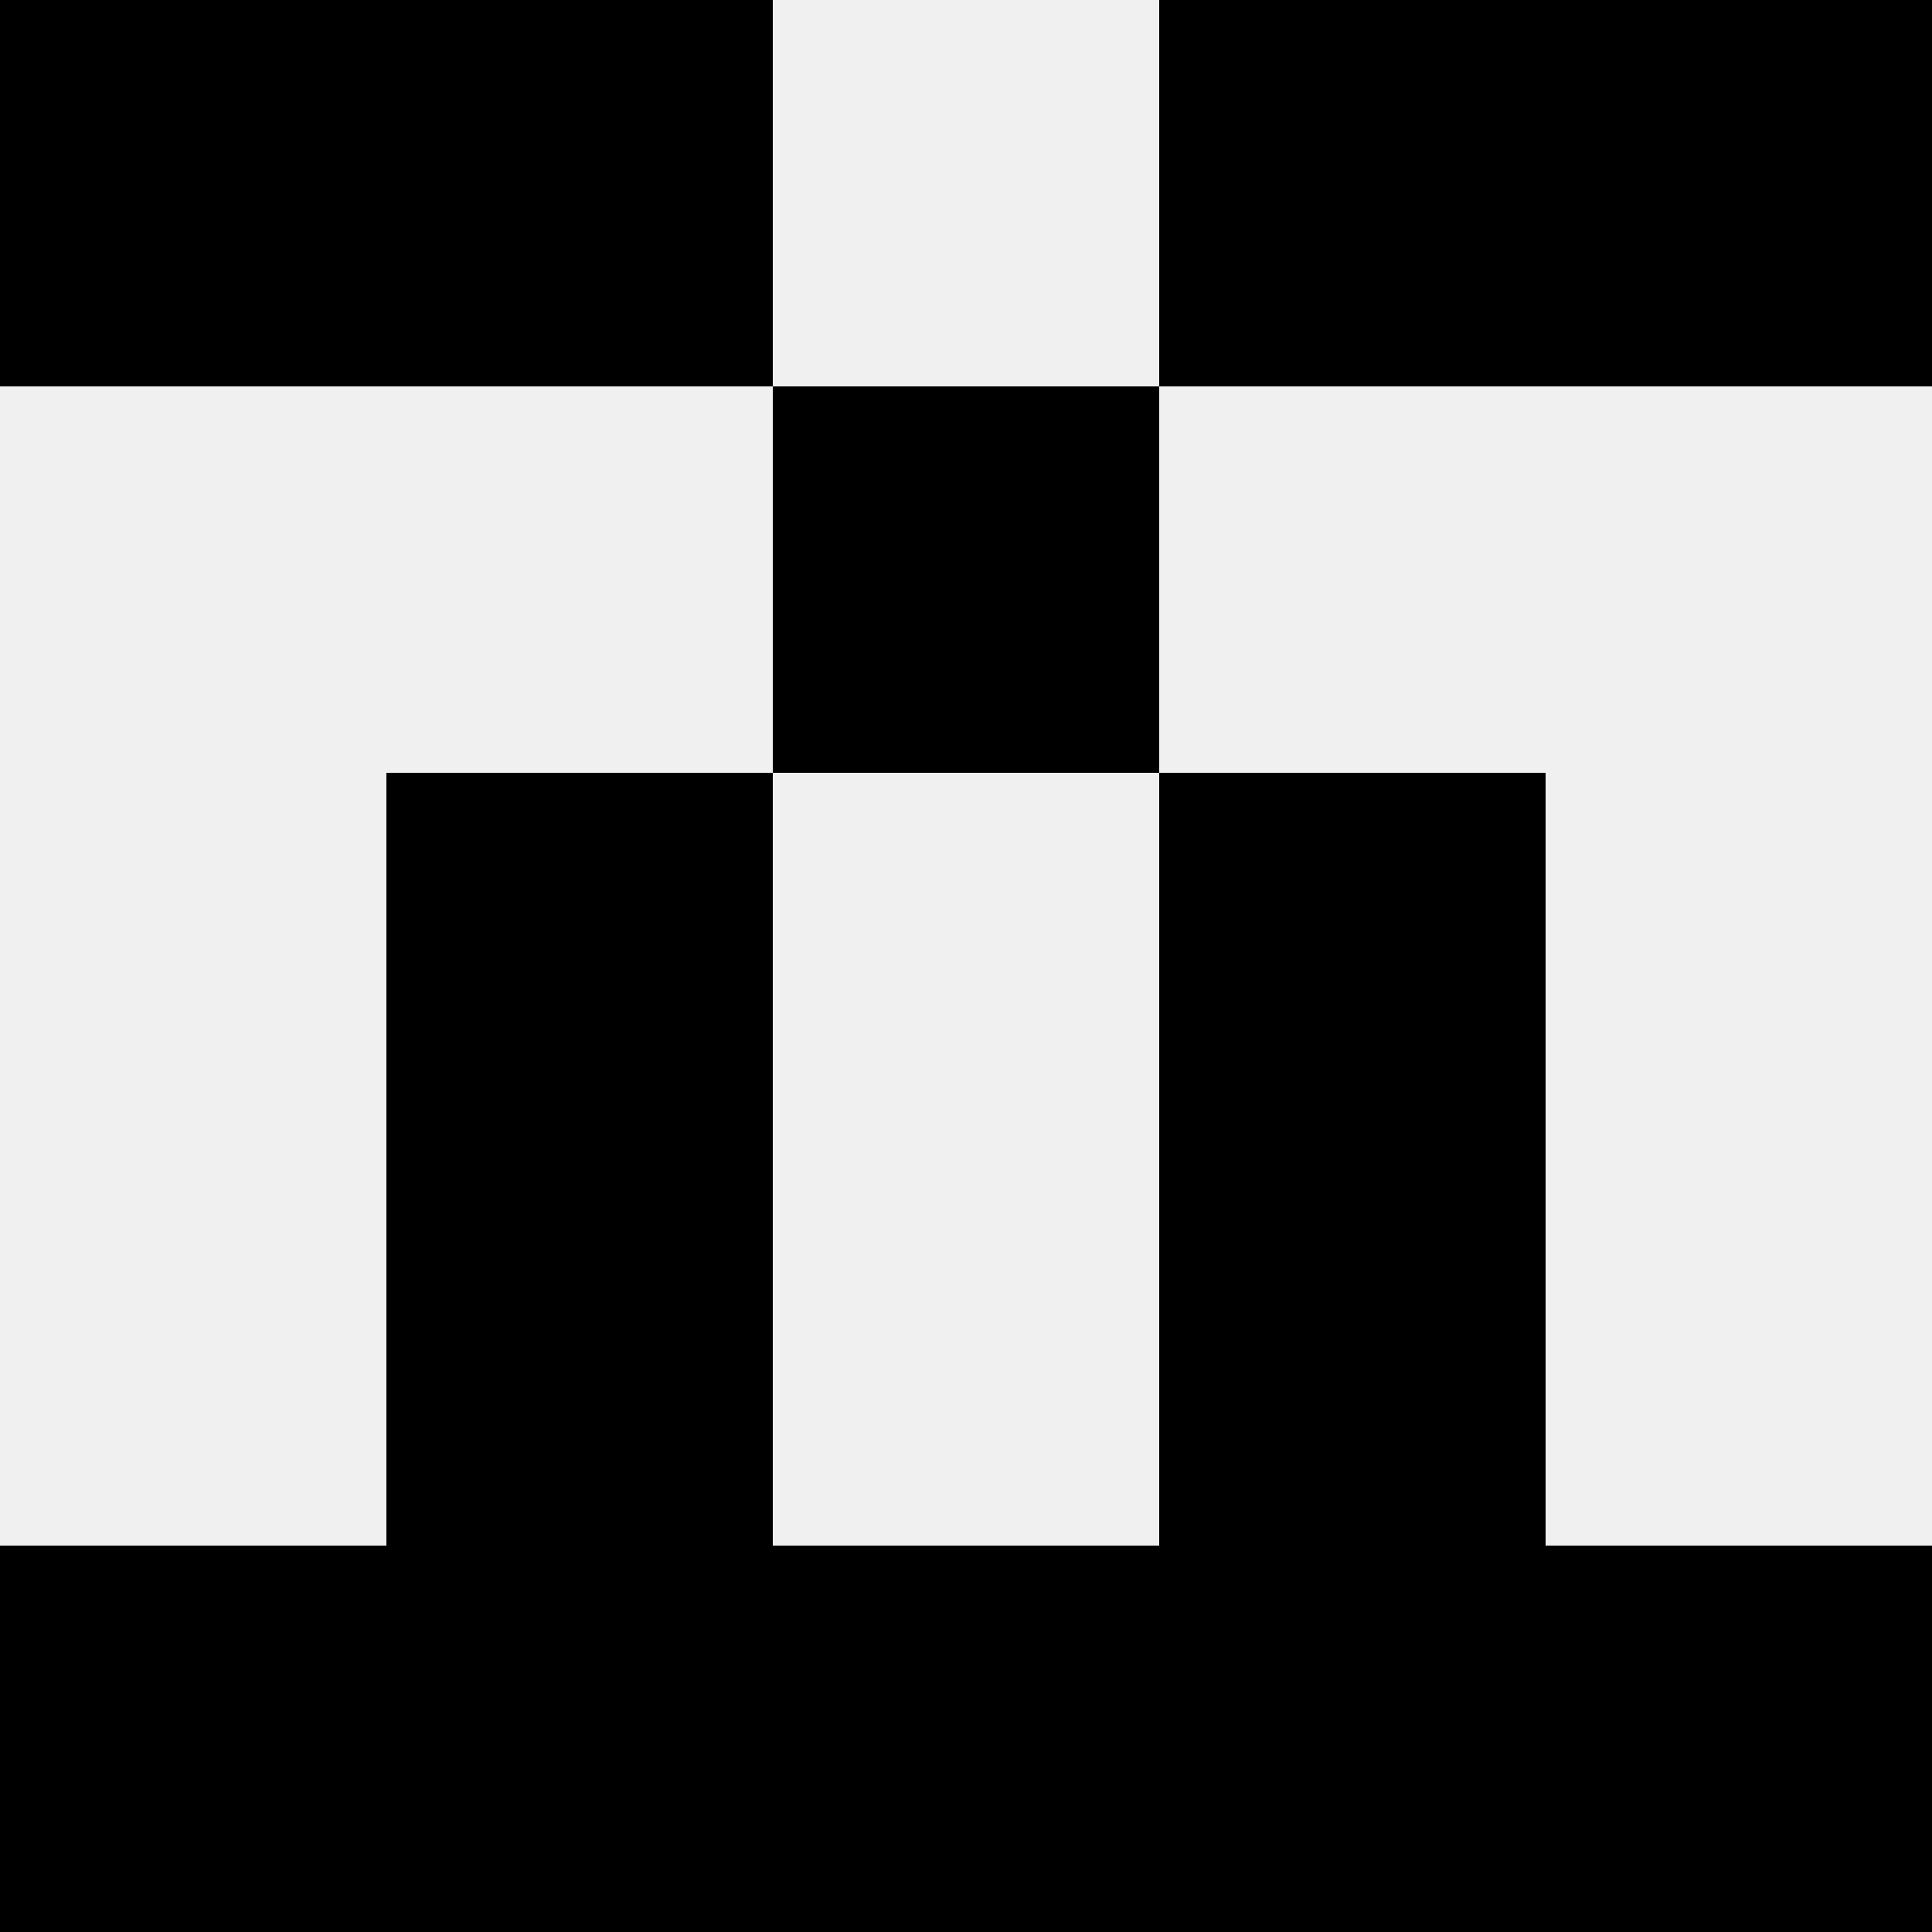 <svg width='80' height='80' xmlns='http://www.w3.org/2000/svg'><rect width='100%' height='100%' fill='#f0f0f0'/><rect x='0' y='0' width='16' height='16' fill='hsl(201, 70%, 50%)' /><rect x='64' y='0' width='16' height='16' fill='hsl(201, 70%, 50%)' /><rect x='16' y='0' width='16' height='16' fill='hsl(201, 70%, 50%)' /><rect x='48' y='0' width='16' height='16' fill='hsl(201, 70%, 50%)' /><rect x='32' y='16' width='16' height='16' fill='hsl(201, 70%, 50%)' /><rect x='32' y='16' width='16' height='16' fill='hsl(201, 70%, 50%)' /><rect x='16' y='32' width='16' height='16' fill='hsl(201, 70%, 50%)' /><rect x='48' y='32' width='16' height='16' fill='hsl(201, 70%, 50%)' /><rect x='16' y='48' width='16' height='16' fill='hsl(201, 70%, 50%)' /><rect x='48' y='48' width='16' height='16' fill='hsl(201, 70%, 50%)' /><rect x='0' y='64' width='16' height='16' fill='hsl(201, 70%, 50%)' /><rect x='64' y='64' width='16' height='16' fill='hsl(201, 70%, 50%)' /><rect x='16' y='64' width='16' height='16' fill='hsl(201, 70%, 50%)' /><rect x='48' y='64' width='16' height='16' fill='hsl(201, 70%, 50%)' /><rect x='32' y='64' width='16' height='16' fill='hsl(201, 70%, 50%)' /><rect x='32' y='64' width='16' height='16' fill='hsl(201, 70%, 50%)' /></svg>